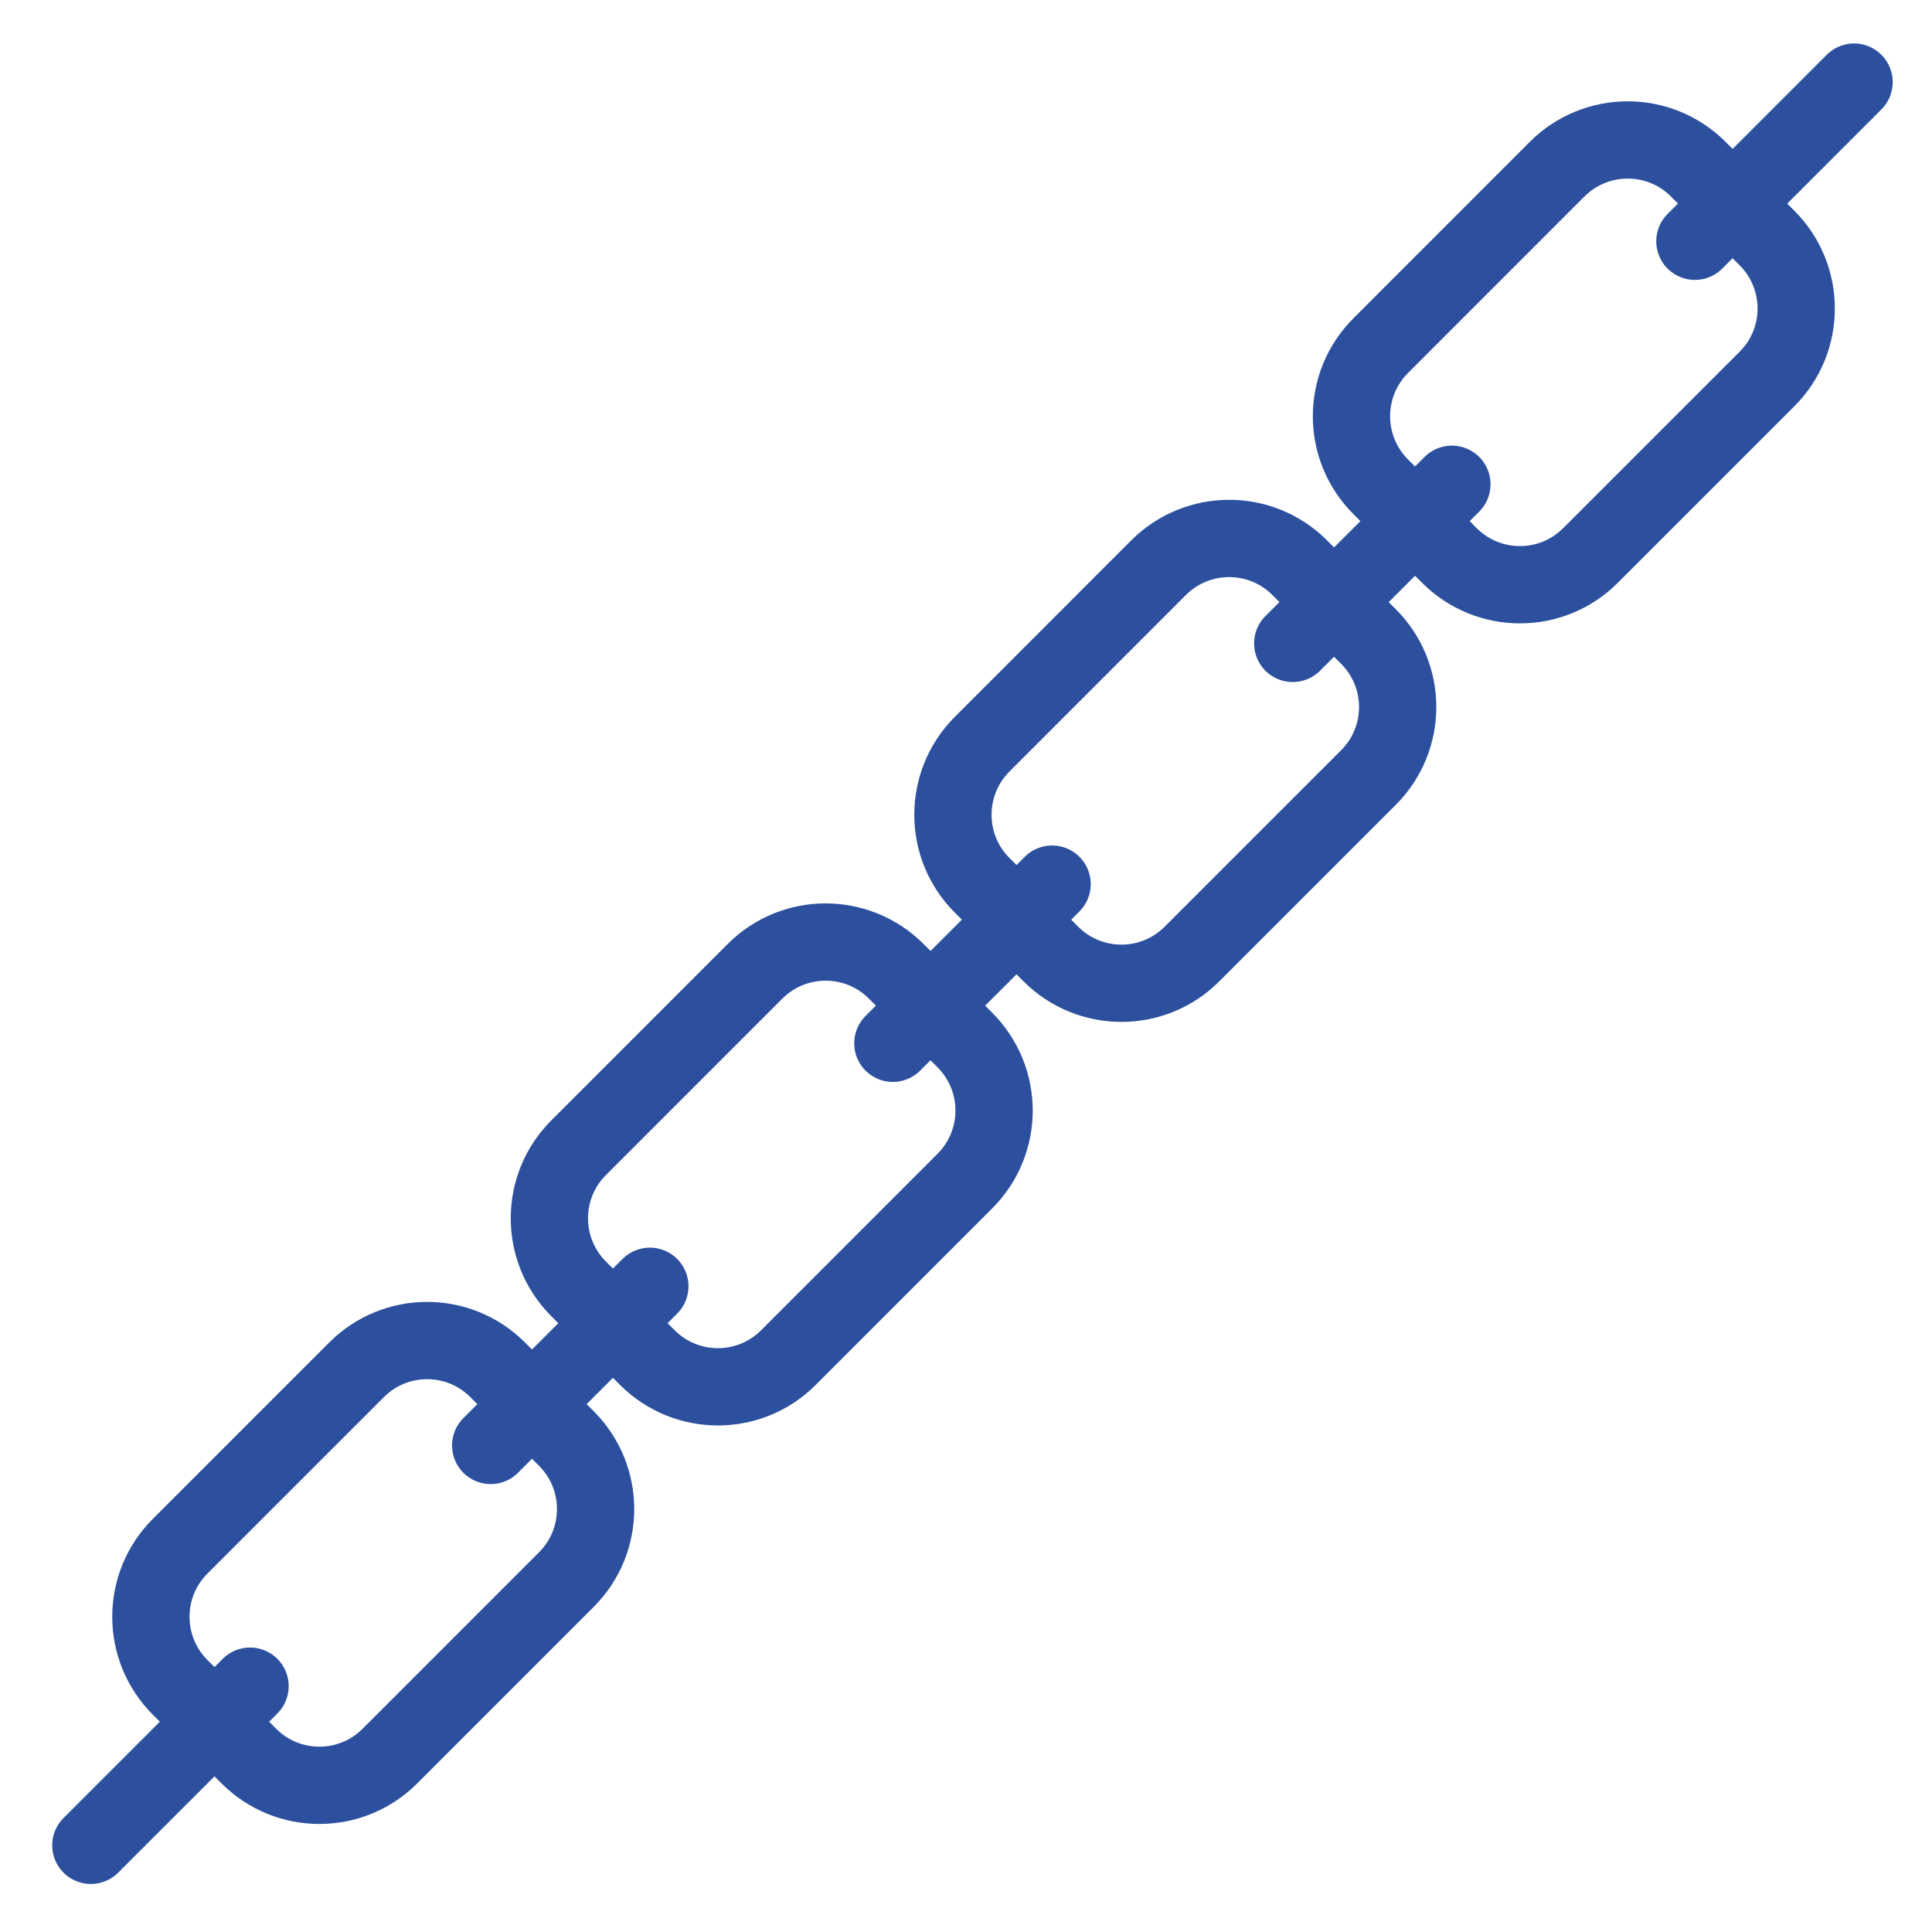 <?xml version="1.0" encoding="utf-8"?>
<!-- Generator: Adobe Illustrator 16.0.0, SVG Export Plug-In . SVG Version: 6.00 Build 0)  -->
<!DOCTYPE svg PUBLIC "-//W3C//DTD SVG 1.1//EN" "http://www.w3.org/Graphics/SVG/1.1/DTD/svg11.dtd">
<svg version="1.1" xmlns="http://www.w3.org/2000/svg" xmlns:xlink="http://www.w3.org/1999/xlink" x="0px" y="0px" width="50px"
	 height="50px" viewBox="0 0 50 50" enable-background="new 0 0 50 50" xml:space="preserve">
<g id="Calque_1" display="none">
	<g display="inline">
		<g>
			
				<polyline fill="none" stroke="#2C509E" stroke-width="2" stroke-linecap="round" stroke-linejoin="round" stroke-miterlimit="10" points="
				27.975,9.493 26.409,13.516 20.573,15.018 22.077,9.183 26.099,7.617 			"/>
			
				<line fill="none" stroke="#2C509E" stroke-width="2" stroke-linecap="round" stroke-linejoin="round" stroke-miterlimit="10" x1="18.977" y1="6.083" x2="29.509" y2="16.615"/>
			
				<rect x="14.825" y="14.773" transform="matrix(0.707 0.707 -0.707 0.707 17.193 -9.255)" fill="none" stroke="#2C509E" stroke-width="2" stroke-linecap="round" stroke-linejoin="round" stroke-miterlimit="10" width="9.884" height="2.707"/>
			<path fill="none" stroke="#2C509E" stroke-width="2" stroke-linecap="round" stroke-linejoin="round" stroke-miterlimit="10" d="
				M29.616,16.459l0.563-4.389c0.026-0.209-0.045-0.418-0.195-0.568l-2.946-2.947l-2.948-2.948c-0.148-0.149-0.357-0.22-0.567-0.194
				l-4.389,0.562c-0.14,0.017-0.251,0.125-0.275,0.262l-0.398,6.668l4.319,4.319l6.577-0.491
				C29.492,16.71,29.6,16.598,29.616,16.459z"/>
			
				<line fill="none" stroke="#2C509E" stroke-width="2" stroke-linecap="round" stroke-linejoin="round" stroke-miterlimit="10" x1="18.811" y1="17.083" x2="8.41" y2="27.484"/>
			<path fill="none" stroke="#2C509E" stroke-width="2" stroke-linecap="round" stroke-linejoin="round" stroke-miterlimit="10" d="
				M9.263,22.263c-1.126,1.126-2.951,1.126-4.077,0l0,0c-1.126-1.125-1.126-2.951,0-4.078l0.305-0.304
				c1.126-1.126,2.951-1.126,4.077,0l4.222,4.222"/>
			<path fill="none" stroke="#2C509E" stroke-width="2" stroke-linecap="round" stroke-linejoin="round" stroke-miterlimit="10" d="
				M13.63,26.631c-1.126,1.126-1.126,2.95,0,4.077l0,0c1.125,1.125,2.951,1.125,4.077,0l0.306-0.306
				c1.125-1.125,1.125-2.951,0-4.077l-4.223-4.222"/>
		</g>
		<g>
			
				<polyline fill="none" stroke="#2C509E" stroke-width="2" stroke-linecap="round" stroke-linejoin="round" stroke-miterlimit="10" points="
				23.933,42.265 27.956,40.699 29.459,34.863 23.623,36.366 22.057,40.389 			"/>
			
				<line fill="none" stroke="#2C509E" stroke-width="2" stroke-linecap="round" stroke-linejoin="round" stroke-miterlimit="10" x1="20.523" y1="33.267" x2="31.055" y2="43.799"/>
			
				<rect x="25.625" y="32.705" transform="matrix(0.707 0.707 -0.707 0.707 33.029 -11.64)" fill="none" stroke="#2C509E" stroke-width="2" stroke-linecap="round" stroke-linejoin="round" stroke-miterlimit="10" width="9.886" height="2.706"/>
			<path fill="none" stroke="#2C509E" stroke-width="2" stroke-linecap="round" stroke-linejoin="round" stroke-miterlimit="10" d="
				M30.898,43.907l-4.388,0.563c-0.21,0.024-0.419-0.046-0.567-0.195l-2.948-2.947l-2.947-2.947
				c-0.149-0.15-0.221-0.359-0.195-0.568l0.562-4.39c0.017-0.139,0.124-0.251,0.263-0.274l6.667-0.398l4.32,4.32l-0.491,6.576
				C31.149,43.783,31.04,43.89,30.898,43.907z"/>
			
				<line fill="none" stroke="#2C509E" stroke-width="2" stroke-linecap="round" stroke-linejoin="round" stroke-miterlimit="10" x1="31.524" y1="33.101" x2="41.926" y2="22.699"/>
			<path fill="none" stroke="#2C509E" stroke-width="2" stroke-linecap="round" stroke-linejoin="round" stroke-miterlimit="10" d="
				M36.704,23.553c1.127-1.126,1.127-2.951,0-4.078l0,0c-1.126-1.125-2.951-1.125-4.077,0l-0.305,0.305
				c-1.126,1.127-1.126,2.951,0,4.078l4.222,4.222"/>
			<path fill="none" stroke="#2C509E" stroke-width="2" stroke-linecap="round" stroke-linejoin="round" stroke-miterlimit="10" d="
				M41.071,27.92c1.127-1.125,2.951-1.125,4.078,0l0,0c1.126,1.126,1.126,2.951,0,4.077l-0.307,0.306
				c-1.124,1.125-2.951,1.125-4.075,0l-4.224-4.223"/>
		</g>
	</g>
</g>
<g id="Calque_2" display="none">
	<g display="inline">
		
			<circle fill="none" stroke="#2C509E" stroke-width="2" stroke-linecap="round" stroke-linejoin="round" stroke-miterlimit="10" cx="25.232" cy="25.917" r="3.162"/>
		
			<circle fill="none" stroke="#2C509E" stroke-width="2" stroke-linecap="round" stroke-linejoin="round" stroke-miterlimit="10" cx="13.715" cy="17.215" r="2.59"/>
		<path fill="none" stroke="#2C509E" stroke-width="2" stroke-linecap="round" stroke-linejoin="round" stroke-miterlimit="10" d="
			M16.442,19.605c1.934,1.675,4.01,3.245,6.168,4.543"/>
		<path fill="none" stroke="#2C509E" stroke-width="2" stroke-linecap="round" stroke-linejoin="round" stroke-miterlimit="10" d="
			M3.753,5.325c0,0,2.893,4.297,7.372,9.118"/>
		
			<circle fill="none" stroke="#2C509E" stroke-width="2" stroke-linecap="round" stroke-linejoin="round" stroke-miterlimit="10" cx="36.619" cy="17.215" r="2.589"/>
		<path fill="none" stroke="#2C509E" stroke-width="2" stroke-linecap="round" stroke-linejoin="round" stroke-miterlimit="10" d="
			M33.892,19.605c-1.932,1.675-4.009,3.245-6.168,4.543"/>
		<path fill="none" stroke="#2C509E" stroke-width="2" stroke-linecap="round" stroke-linejoin="round" stroke-miterlimit="10" d="
			M46.58,5.325c0,0-2.891,4.297-7.372,9.118"/>
		
			<line fill="none" stroke="#2C509E" stroke-width="2" stroke-linecap="round" stroke-linejoin="round" stroke-miterlimit="10" x1="25.232" y1="29.078" x2="25.232" y2="32.255"/>
		<path fill="none" stroke="#2C509E" stroke-width="2" stroke-linecap="round" stroke-linejoin="round" stroke-miterlimit="10" d="
			M30.104,39.685c0-2.69-4.871-7.43-4.871-7.43s-4.873,4.739-4.873,7.43s2.182,4.872,4.873,4.872
			C27.924,44.557,30.104,42.375,30.104,39.685z"/>
		<path fill="none" stroke="#2C509E" stroke-width="2" stroke-linecap="round" stroke-linejoin="round" stroke-miterlimit="10" d="
			M27.344,39.565c0-1.167-2.111-3.221-2.111-3.221s-2.114,2.054-2.114,3.221s0.946,2.111,2.114,2.111
			C26.397,41.677,27.344,40.732,27.344,39.565z"/>
	</g>
</g>
<g id="Calque_3">
	<g>
		<g>
			<g>
				
					<path fill="none" stroke="#2C509E" stroke-width="2" stroke-linecap="round" stroke-linejoin="round" stroke-miterlimit="10" d="
					M37.51,14.376l-1.778-1.779c-1.008-1.007-1.008-2.642,0-3.651l4.566-4.568c1.01-1.008,2.645-1.008,3.652,0l1.778,1.78
					c1.01,1.009,1.01,2.644,0,3.652l-4.567,4.566C40.154,15.385,38.52,15.385,37.51,14.376z"/>
				
					<line fill="none" stroke="#2C509E" stroke-width="2" stroke-linecap="round" stroke-linejoin="round" stroke-miterlimit="10" x1="47.983" y1="2.125" x2="43.864" y2="6.244"/>
			</g>
			<g>
				
					<path fill="none" stroke="#2C509E" stroke-width="2" stroke-linecap="round" stroke-linejoin="round" stroke-miterlimit="10" d="
					M27.196,24.69l-1.779-1.779c-1.007-1.007-1.007-2.642,0-3.651l4.566-4.568c1.011-1.009,2.646-1.009,3.653,0l1.778,1.78
					c1.01,1.008,1.01,2.644,0,3.652l-4.566,4.566C29.841,25.699,28.205,25.699,27.196,24.69z"/>
				
					<path fill="none" stroke="#2C509E" stroke-width="2" stroke-linecap="round" stroke-linejoin="round" stroke-miterlimit="10" d="
					M16.753,35.134l-1.779-1.779c-1.008-1.009-1.008-2.645,0-3.651l4.567-4.568c1.009-1.008,2.643-1.008,3.652,0l1.778,1.78
					c1.008,1.009,1.008,2.643,0,3.65l-4.567,4.568C19.397,36.143,17.762,36.143,16.753,35.134z"/>
				
					<line fill="none" stroke="#2C509E" stroke-width="2" stroke-linecap="round" stroke-linejoin="round" stroke-miterlimit="10" x1="27.228" y1="22.881" x2="23.107" y2="27"/>
				
					<line fill="none" stroke="#2C509E" stroke-width="2" stroke-linecap="round" stroke-linejoin="round" stroke-miterlimit="10" x1="37.575" y1="12.533" x2="33.456" y2="16.651"/>
			</g>
			<g>
				
					<path fill="none" stroke="#2C509E" stroke-width="2" stroke-linecap="round" stroke-linejoin="round" stroke-miterlimit="10" d="
					M6.44,45.447l-1.779-1.779c-1.008-1.009-1.008-2.644,0-3.651l4.567-4.567c1.008-1.009,2.643-1.009,3.651,0l1.779,1.779
					c1.008,1.009,1.008,2.642,0,3.65l-4.567,4.568C9.083,46.456,7.449,46.456,6.44,45.447z"/>
				
					<line fill="none" stroke="#2C509E" stroke-width="2" stroke-linecap="round" stroke-linejoin="round" stroke-miterlimit="10" x1="6.471" y1="43.638" x2="2.351" y2="47.757"/>
				
					<line fill="none" stroke="#2C509E" stroke-width="2" stroke-linecap="round" stroke-linejoin="round" stroke-miterlimit="10" x1="16.818" y1="33.289" x2="12.699" y2="37.408"/>
			</g>
		</g>
	</g>
</g>
<g id="Calque_4" display="none">
	<g display="inline">
		<g>
			
				<polyline fill="none" stroke="#2C509E" stroke-width="2" stroke-linecap="round" stroke-linejoin="round" stroke-miterlimit="10" points="
				23.977,5.605 22.42,9.148 24.631,15.197 			"/>
			<path fill="none" stroke="#2C509E" stroke-width="2" stroke-linecap="round" stroke-linejoin="round" stroke-miterlimit="10" d="
				M26.763,15.197l5.062-5.875c0.07-0.103,0.067-0.241-0.007-0.341l-2.43-3.139c-0.115-0.149-0.294-0.237-0.483-0.237h-3.738H21.43
				c-0.189,0-0.367,0.087-0.484,0.237L18.52,8.98c-0.078,0.1-0.081,0.238-0.008,0.341l5.163,5.818"/>
			
				<polyline fill="none" stroke="#2C509E" stroke-width="2" stroke-linecap="round" stroke-linejoin="round" stroke-miterlimit="10" points="
				26.355,5.605 27.914,9.148 25.857,15.197 			"/>
			
				<line fill="none" stroke="#2C509E" stroke-width="2" stroke-linecap="round" stroke-linejoin="round" stroke-miterlimit="10" x1="18.488" y1="9.148" x2="31.846" y2="9.148"/>
		</g>
		<path fill="none" stroke="#2C509E" stroke-width="2" stroke-linecap="round" stroke-linejoin="round" stroke-miterlimit="10" d="
			M23.275,15.349c-7.128,0.926-12.633,7.021-12.633,14.403c0,8.021,6.502,14.524,14.524,14.524c8.022,0,14.526-6.503,14.526-14.524
			c0-7.392-5.521-13.493-12.664-14.407L23.275,15.349z"/>
		
			<circle fill="none" stroke="#2C509E" stroke-width="2" stroke-linecap="round" stroke-linejoin="round" stroke-miterlimit="10" cx="25.168" cy="29.752" r="11.277"/>
	</g>
</g>
</svg>
